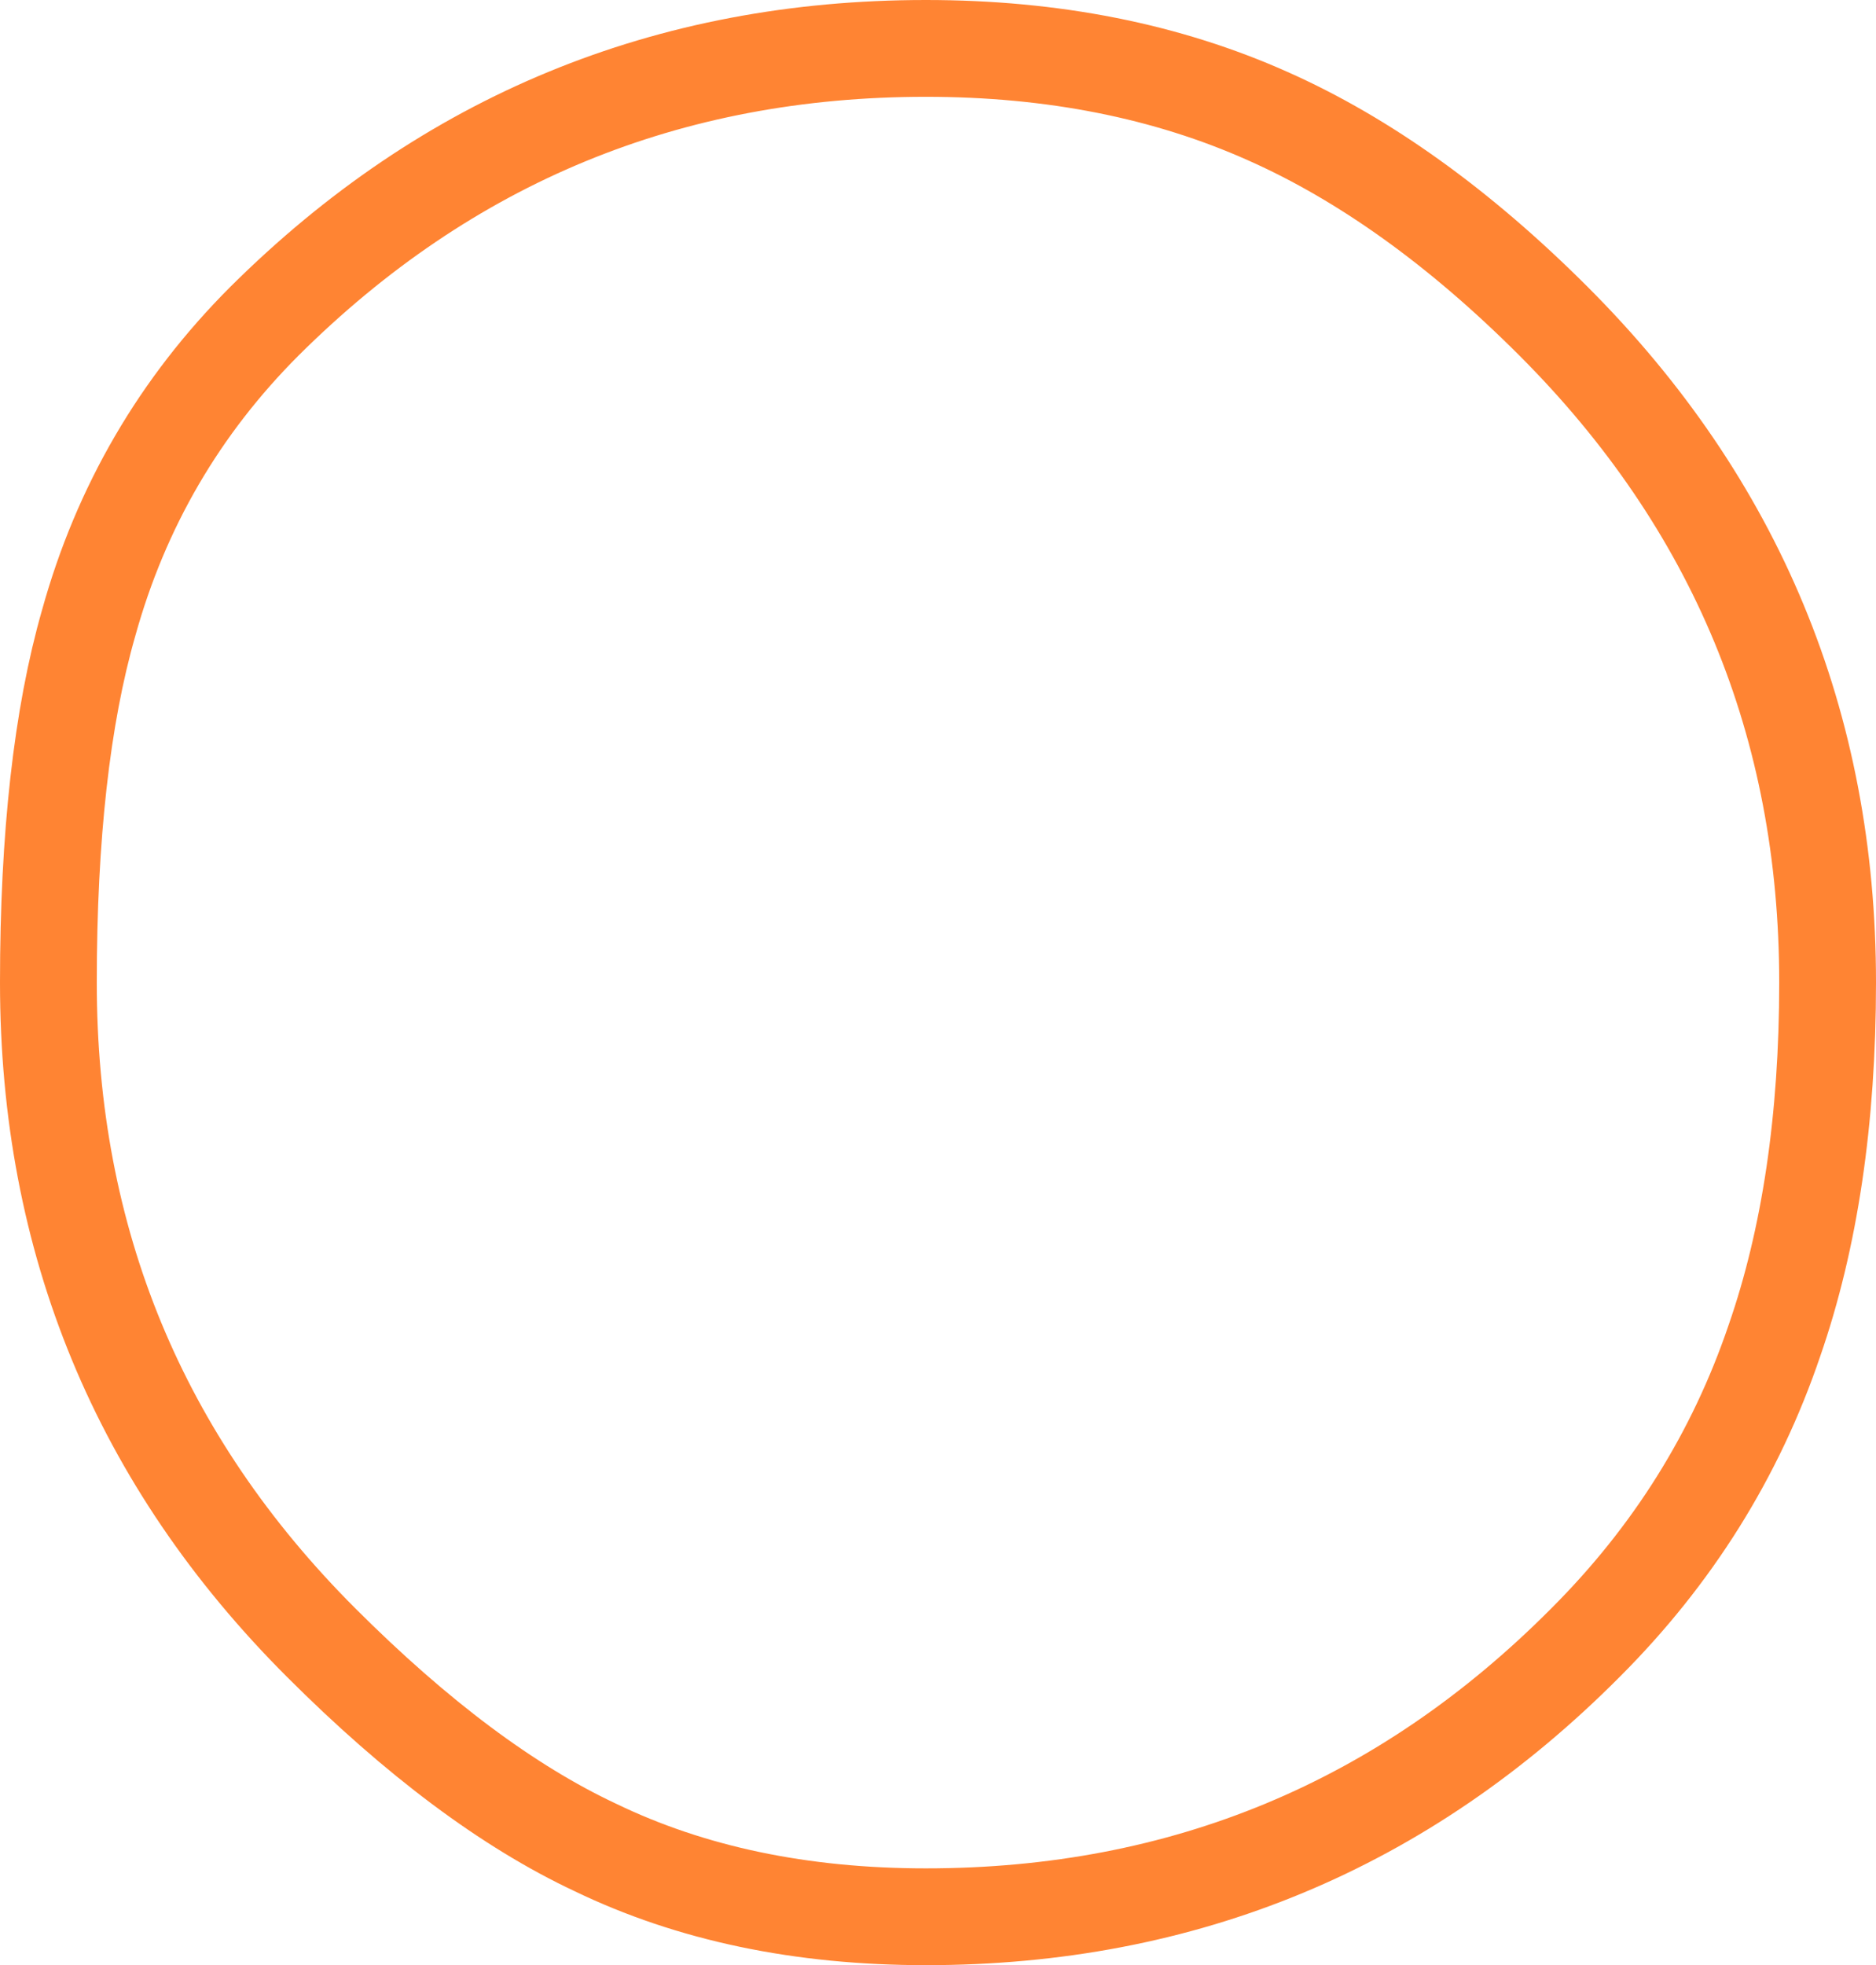 <?xml version="1.0" encoding="UTF-8" standalone="no"?>
<svg xmlns:xlink="http://www.w3.org/1999/xlink" height="60.9px" width="58.15px" xmlns="http://www.w3.org/2000/svg">
  <g transform="matrix(1.0, 0.0, 0.0, 1.0, -386.25, -137.55)">
    <path d="M387.75 168.0 Q387.75 161.2 389.0 156.85 390.5 151.45 394.45 147.5 402.95 139.05 414.95 139.05 420.85 139.05 425.55 141.15 430.05 143.15 434.4 147.5 442.9 156.0 442.9 168.0 442.9 174.35 441.25 179.1 439.45 184.4 435.4 188.45 426.95 196.95 414.95 196.95 409.15 196.95 404.7 194.8 400.65 192.9 396.2 188.45 387.75 180.0 387.75 168.0 Z" fill="none" stroke="#ff6600" stroke-linecap="round" stroke-linejoin="round" stroke-opacity="0.8" stroke-width="3.0"/>
  </g>
</svg>
